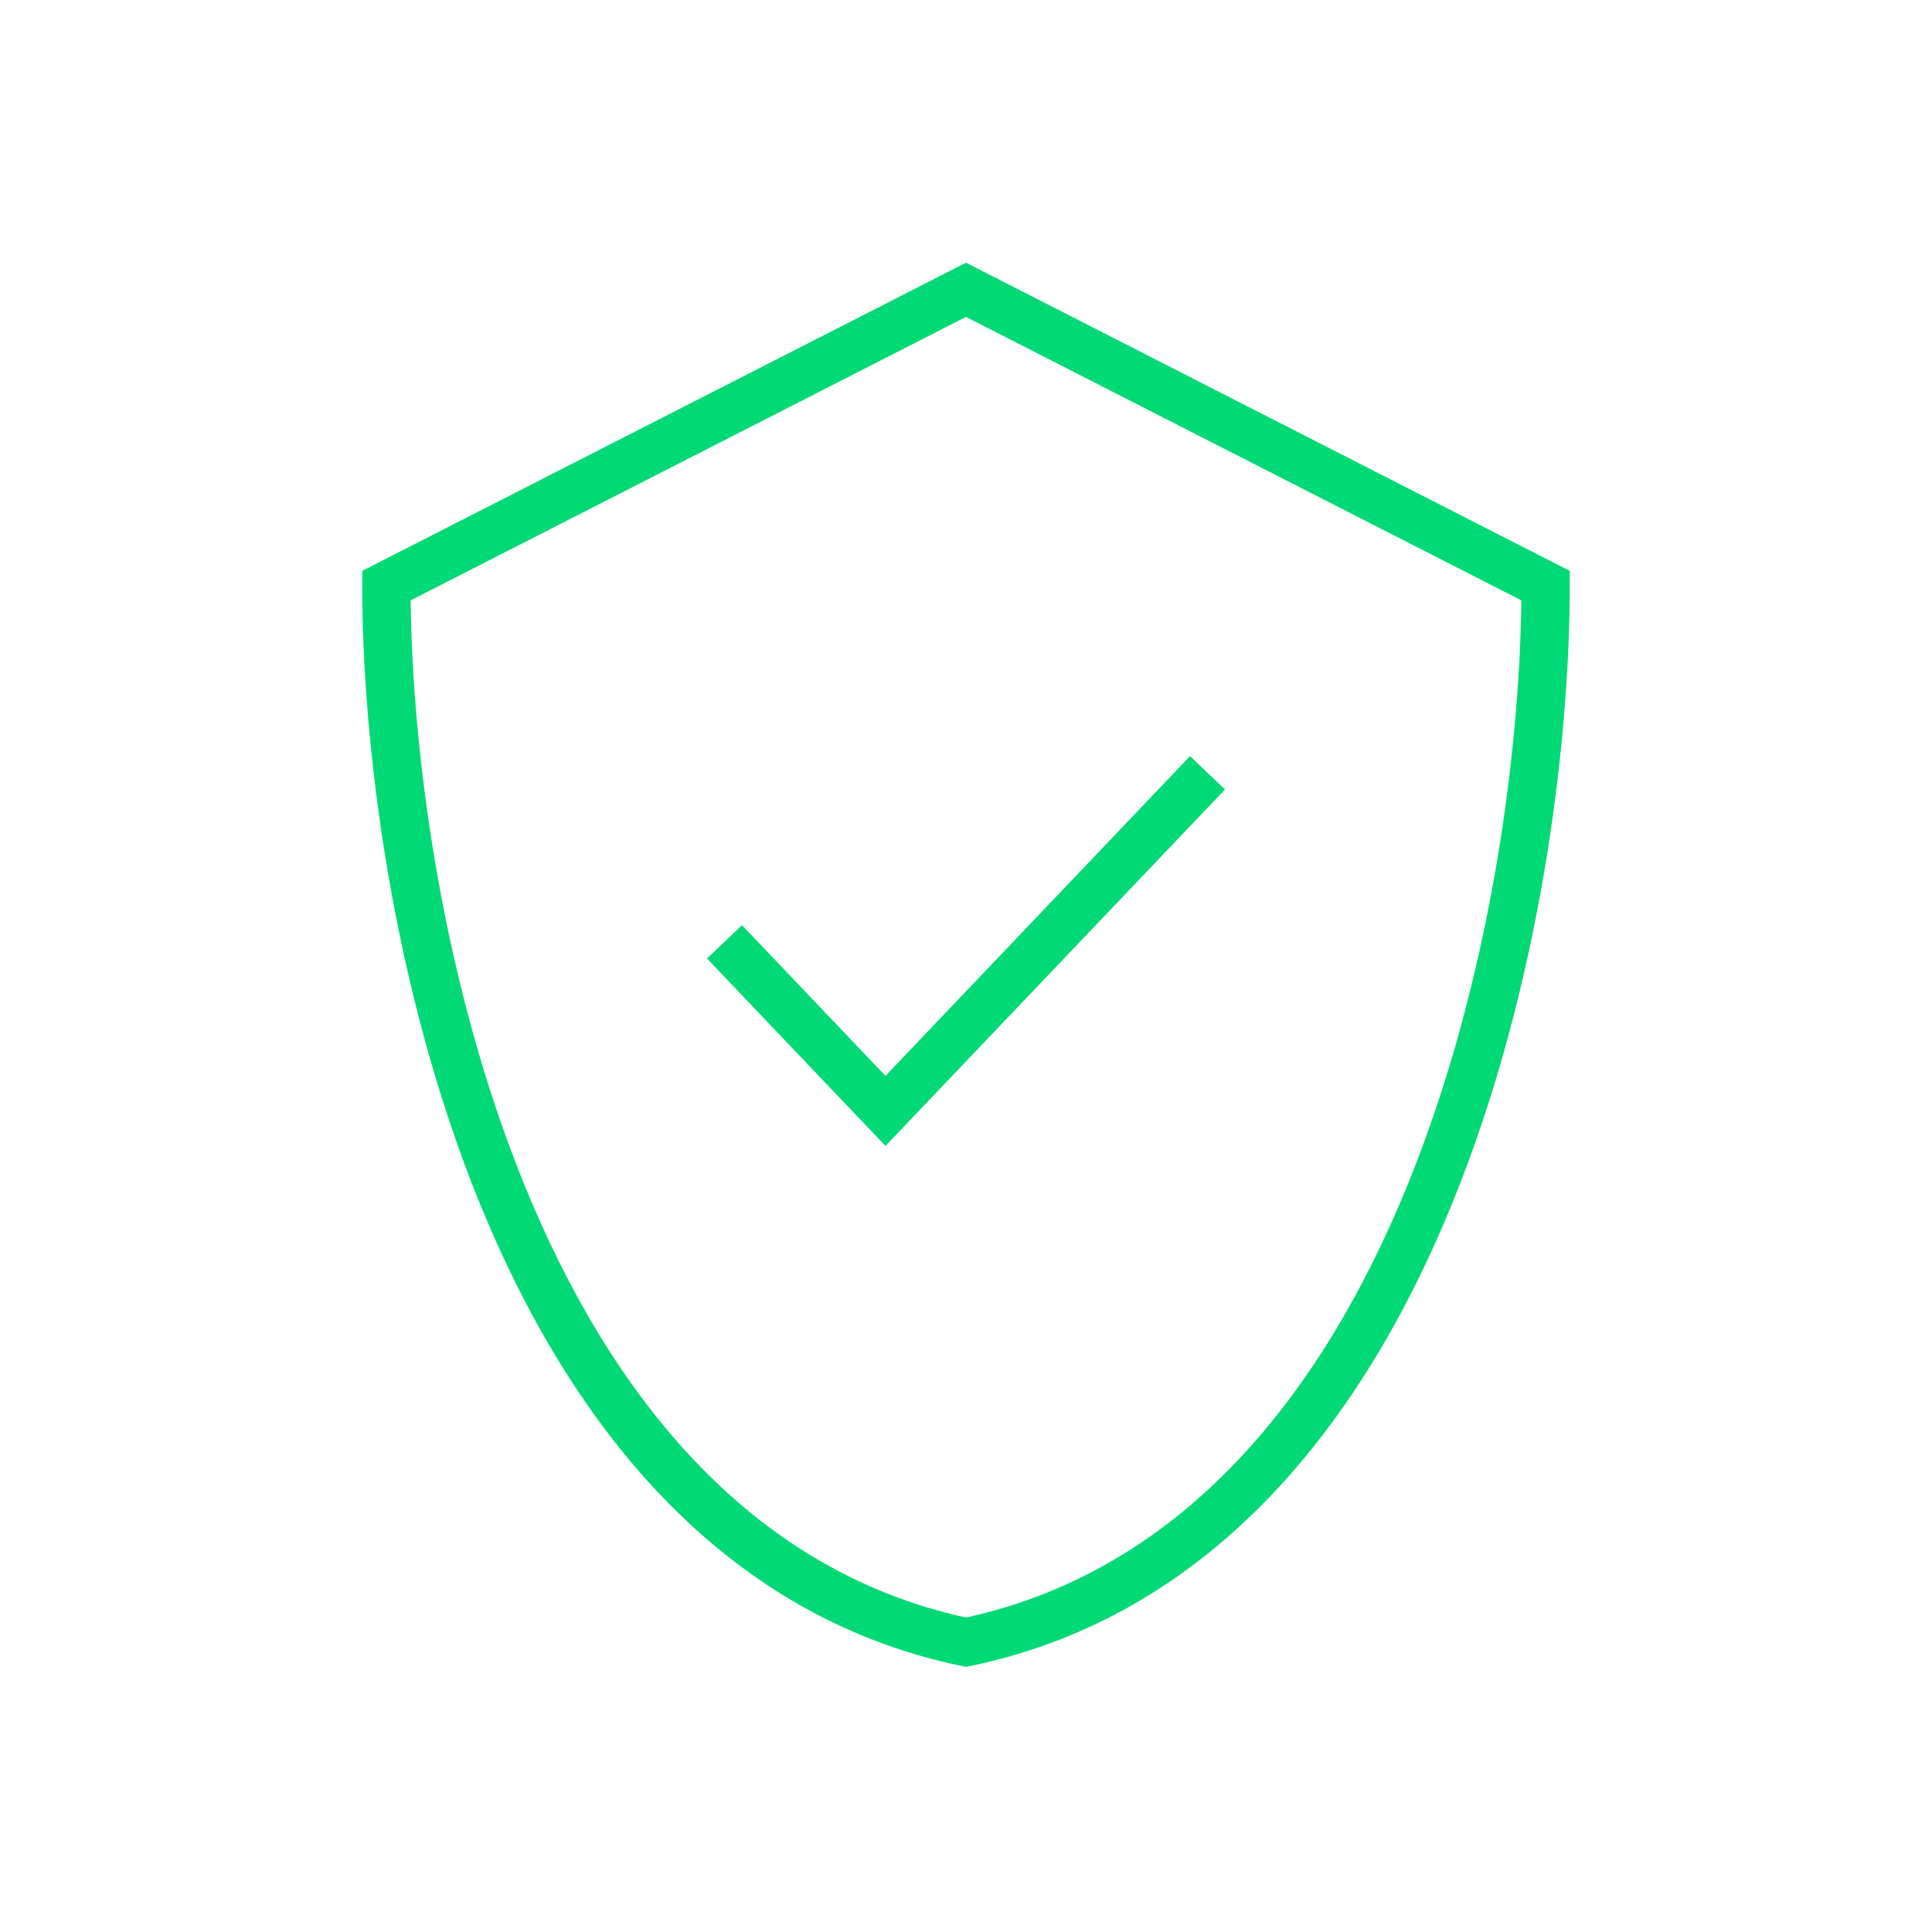 <svg width="40" height="40" viewBox="0 0 40 40" fill="none" xmlns="http://www.w3.org/2000/svg">
<path fill-rule="evenodd" clip-rule="evenodd" d="M20 5.439L32.5 11.819V12.125C32.5 15.401 31.893 20.437 30.063 24.923C28.235 29.403 25.138 33.44 20.102 34.49L20 34.511L19.898 34.49C14.862 33.44 11.765 29.403 9.937 24.923C8.107 20.437 7.5 15.401 7.5 12.125V11.819L20 5.439ZM8.502 12.43C8.538 15.615 9.149 20.345 10.863 24.546C12.622 28.856 15.495 32.505 20 33.489C24.505 32.505 27.378 28.856 29.137 24.546C30.851 20.345 31.462 15.615 31.498 12.43L20 6.561L8.502 12.43Z" fill="#00d975"/>
<path fill-rule="evenodd" clip-rule="evenodd" d="M24.638 15.655L25.362 16.345L18.333 23.725L14.638 19.845L15.362 19.155L18.333 22.275L24.638 15.655Z" fill="#00d975"/>
</svg>
